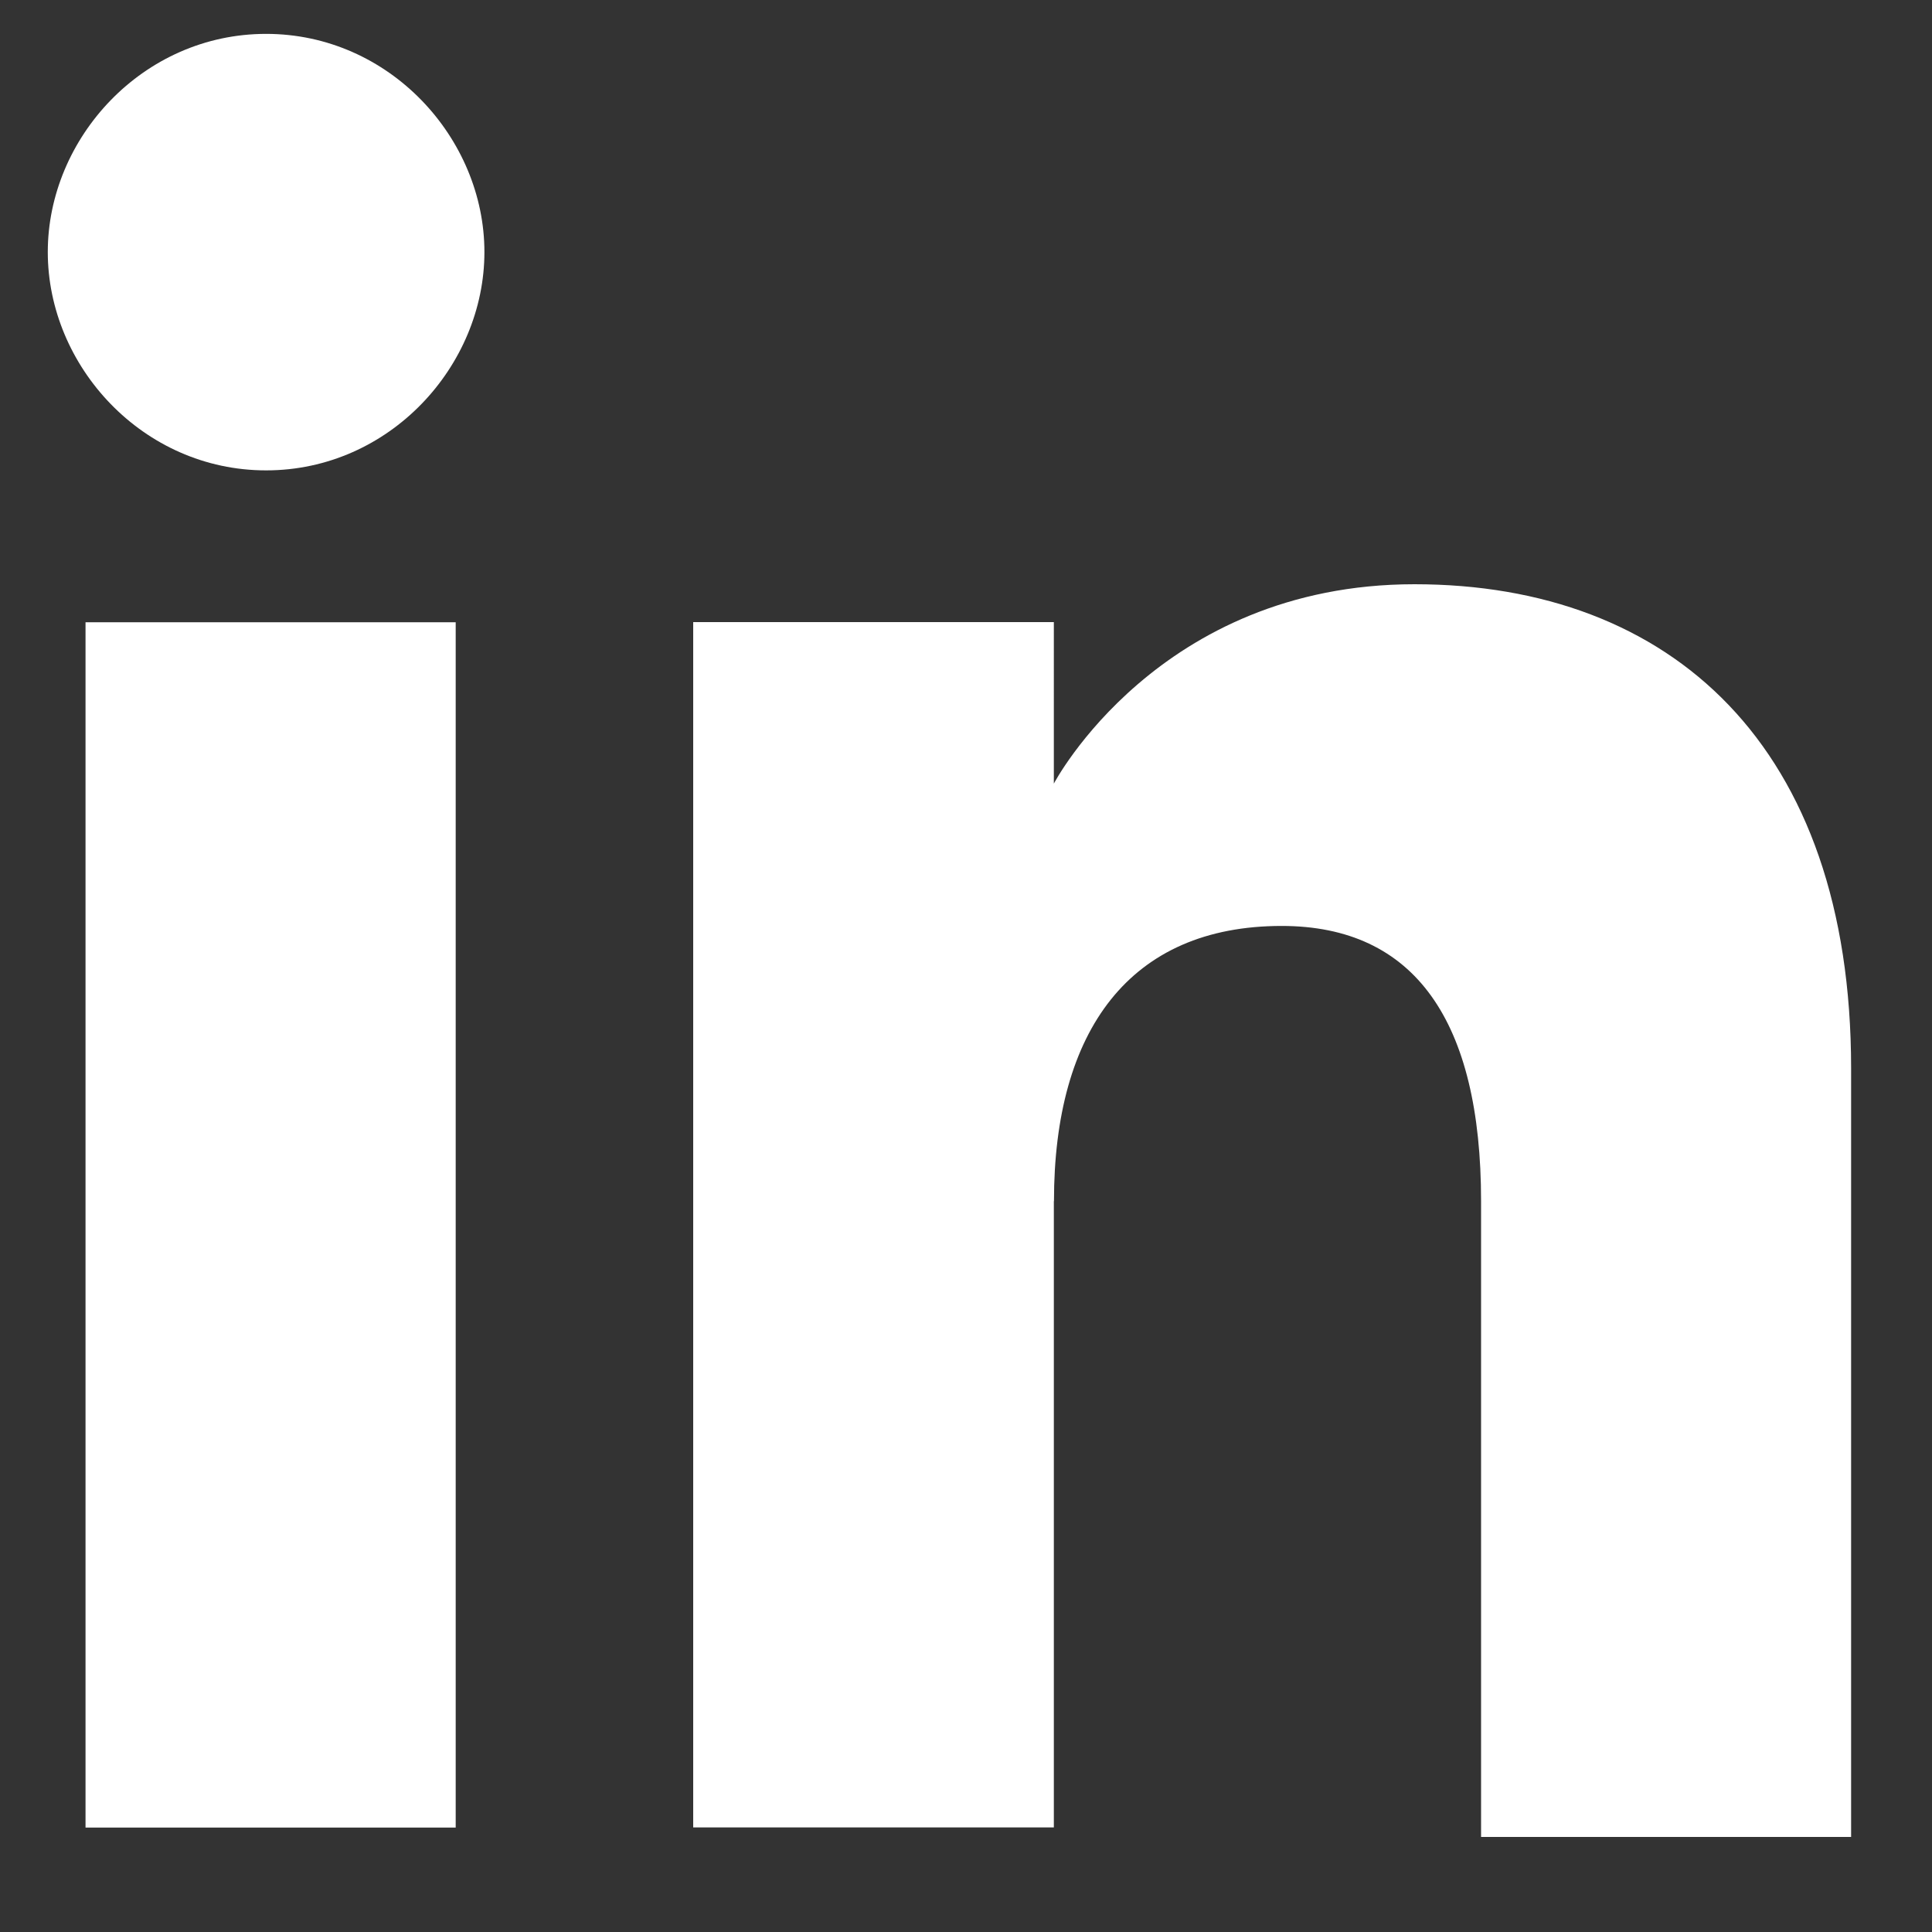 <svg width="15" height="15" fill="none" xmlns="http://www.w3.org/2000/svg"><rect width="100%" height="100%" fill="#333333" stroke="none"/><path d="M3.538 4.831H.664v9.358h2.874V4.83zM2.066 3.652c.958 0 1.695-.81 1.695-1.695 0-.884-.737-1.694-1.695-1.694-.958 0-1.695.81-1.695 1.694 0 .885.737 1.695 1.695 1.695zm6.117 5.674c0-1.327.59-2.137 1.768-2.137 1.032 0 1.548.737 1.548 2.137v4.936h2.873V8.294c0-2.505-1.4-3.758-3.39-3.758-1.989 0-2.8 1.548-2.8 1.548V4.83h-2.8v9.358h2.8V9.326z" fill="#fff"/></svg>